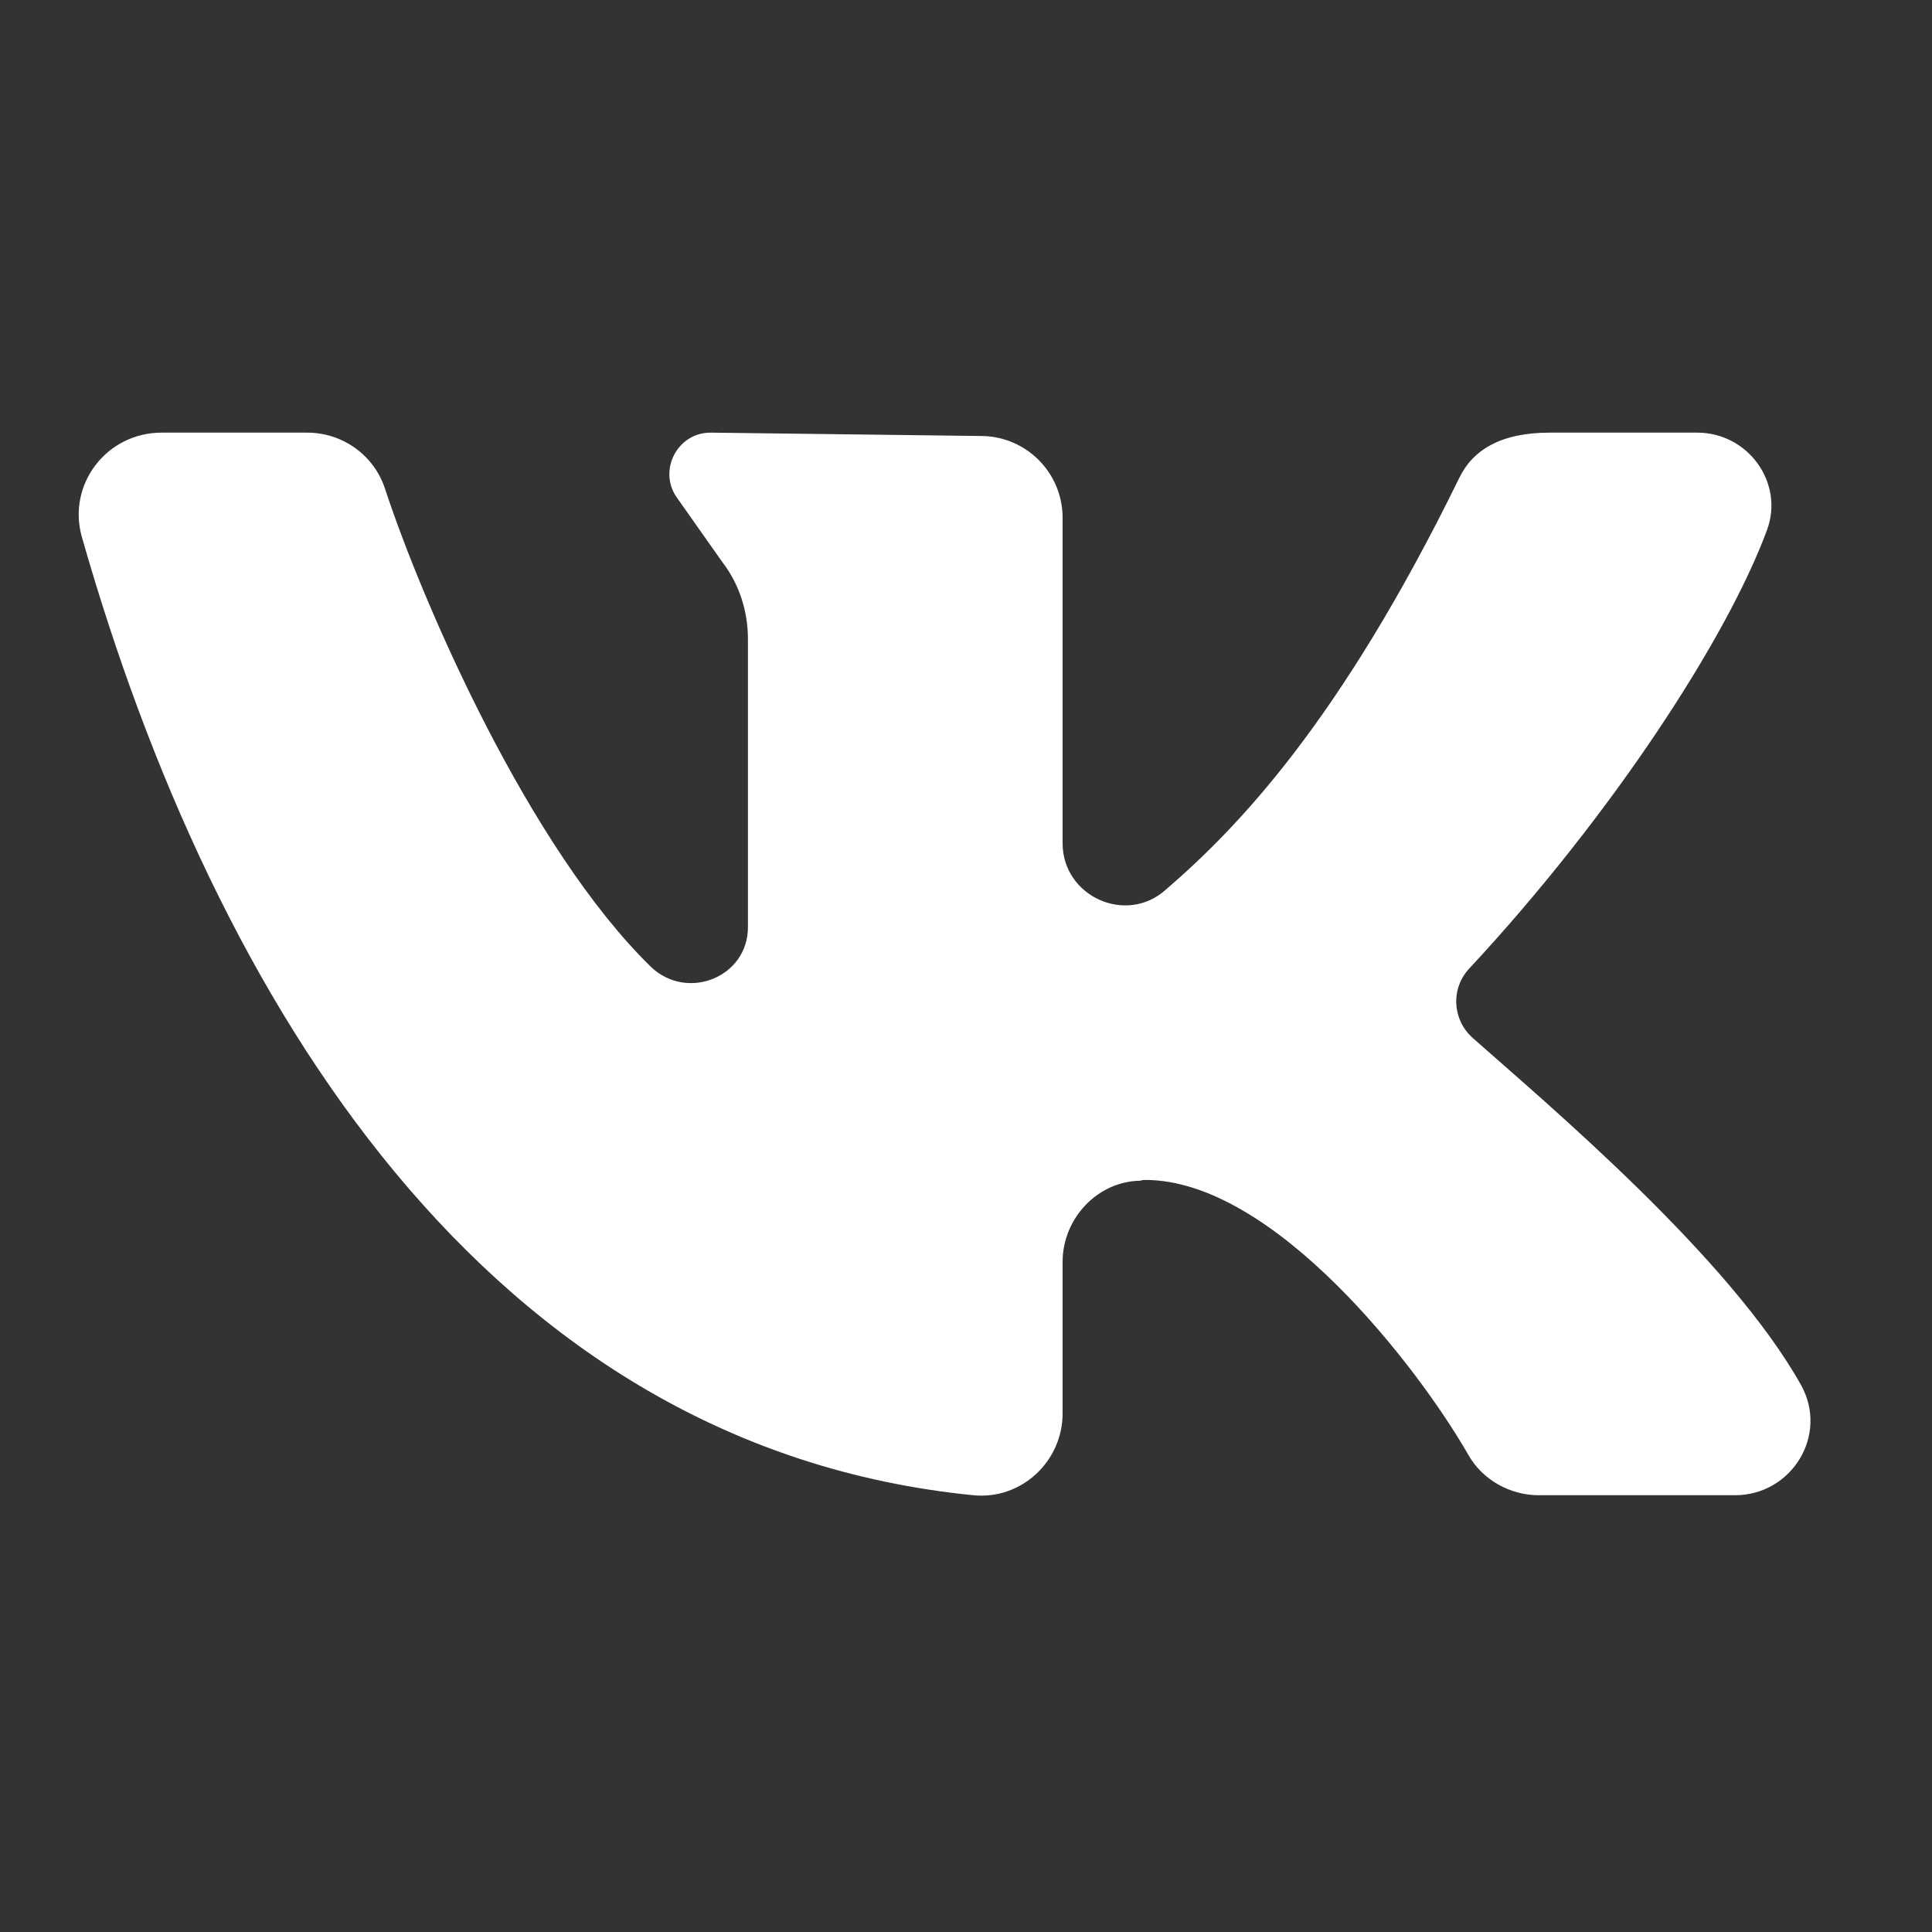 <?xml version="1.0" encoding="UTF-8"?> <svg xmlns="http://www.w3.org/2000/svg" width="15" height="15" viewBox="0 0 15 15" fill="none"><rect x="0" y="0" width="15" height="15" fill="#333333" stroke="none"/> <path d="M13.984 10.755C13.432 9.766 12.021 8.578 11.438 8.062C11.276 7.922 11.261 7.677 11.406 7.521C12.521 6.323 13.412 4.948 13.719 4.115C13.854 3.75 13.573 3.359 13.177 3.359H12.031C11.651 3.359 11.432 3.495 11.328 3.714C10.401 5.609 9.604 6.432 9.047 6.911C8.74 7.182 8.25 6.958 8.25 6.547C8.25 5.76 8.25 4.74 8.25 4.021C8.25 3.667 7.964 3.385 7.615 3.385L5.516 3.359C5.255 3.359 5.104 3.661 5.26 3.87L5.609 4.365C5.74 4.536 5.807 4.745 5.807 4.964V7.198C5.807 7.589 5.333 7.776 5.052 7.505C4.109 6.583 3.287 4.698 2.99 3.797C2.906 3.536 2.662 3.359 2.385 3.359H1.255C0.828 3.359 0.521 3.76 0.635 4.167C1.667 7.786 3.787 11.234 7.557 11.609C7.932 11.646 8.25 11.344 8.25 10.974V9.797C8.25 9.464 8.516 9.172 8.854 9.167C8.87 9.161 8.88 9.161 8.891 9.161C9.891 9.161 11.011 10.615 11.401 11.297C11.511 11.49 11.724 11.609 11.948 11.609H13.469C13.912 11.609 14.198 11.141 13.984 10.755Z" fill="white"></path> </svg> 